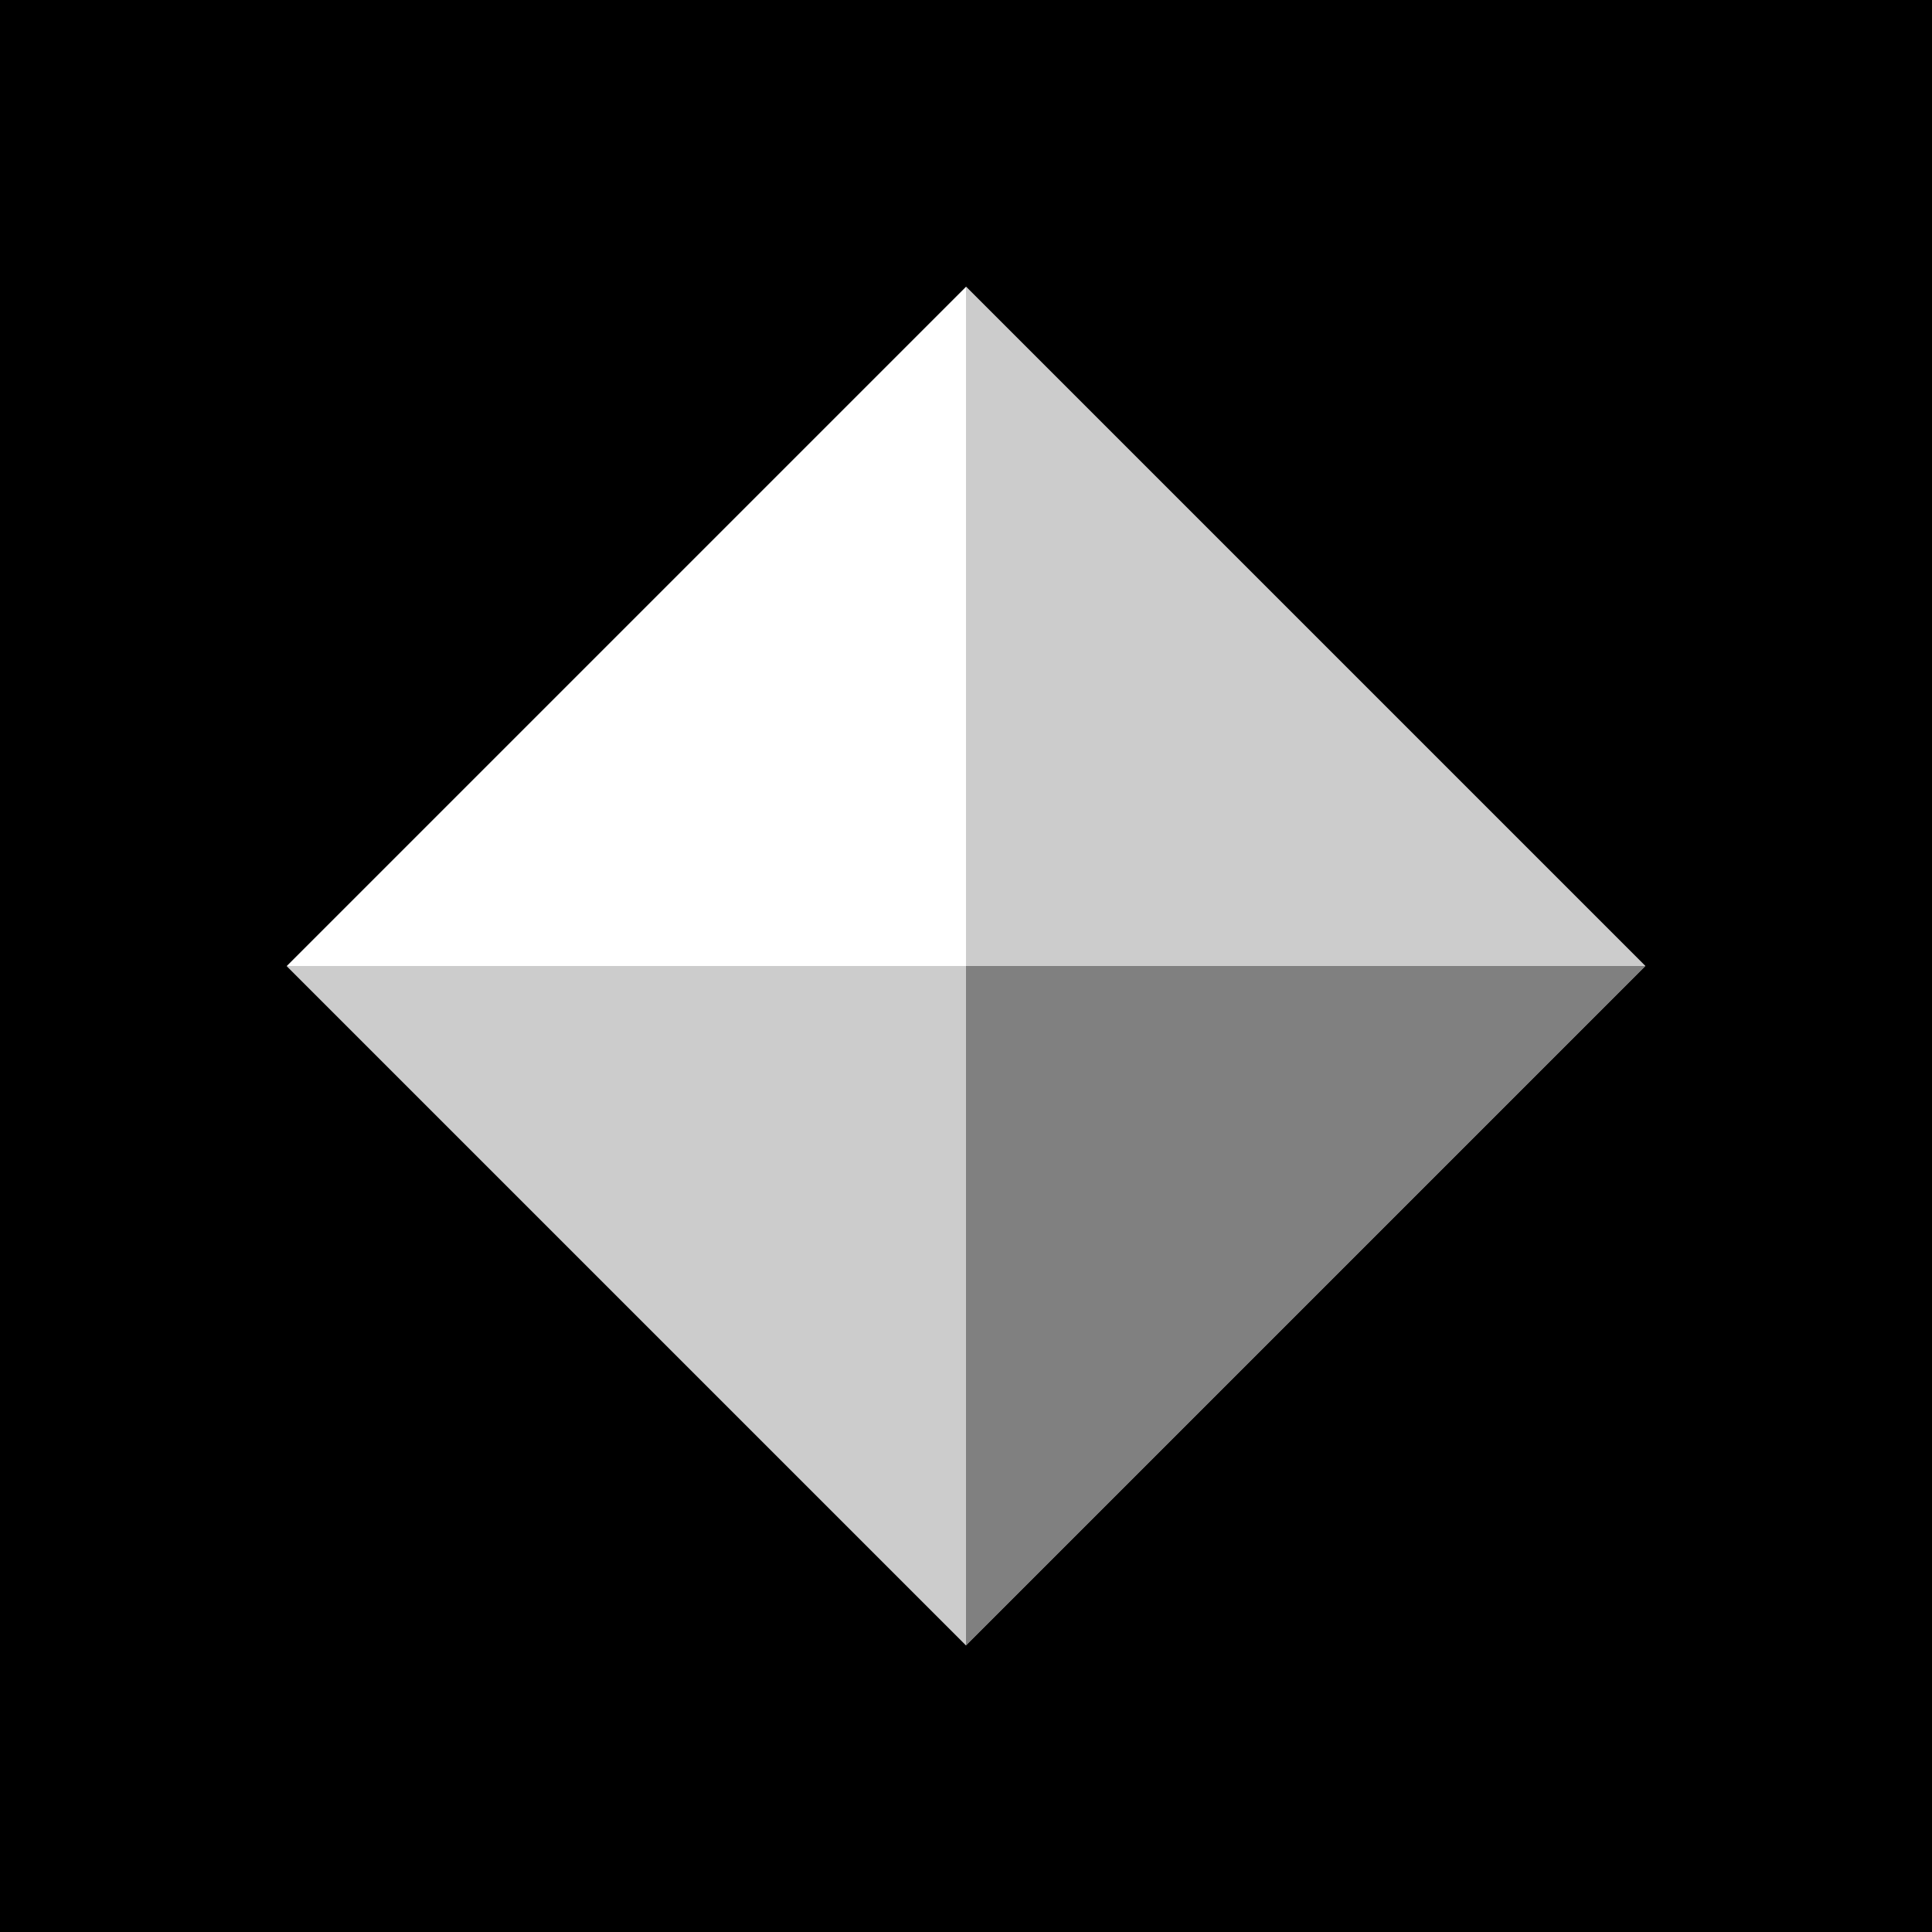 <svg width="512" height="512" viewBox="0 0 512 512" fill="none" xmlns="http://www.w3.org/2000/svg">
    <rect width="512" height="512" fill="black"/>
    <rect x="256" y="76" width="254.558" height="254.558" transform="rotate(45 256 76)" fill="white"/>
    <path d="M256 76L436 256H256V76Z" fill="#CCCCCC"/>
    <path d="M76 256L256 436V256H76Z" fill="#CCCCCC"/>
    <path d="M256 436L436 256H256V436Z" fill="#808080"/>
</svg>
